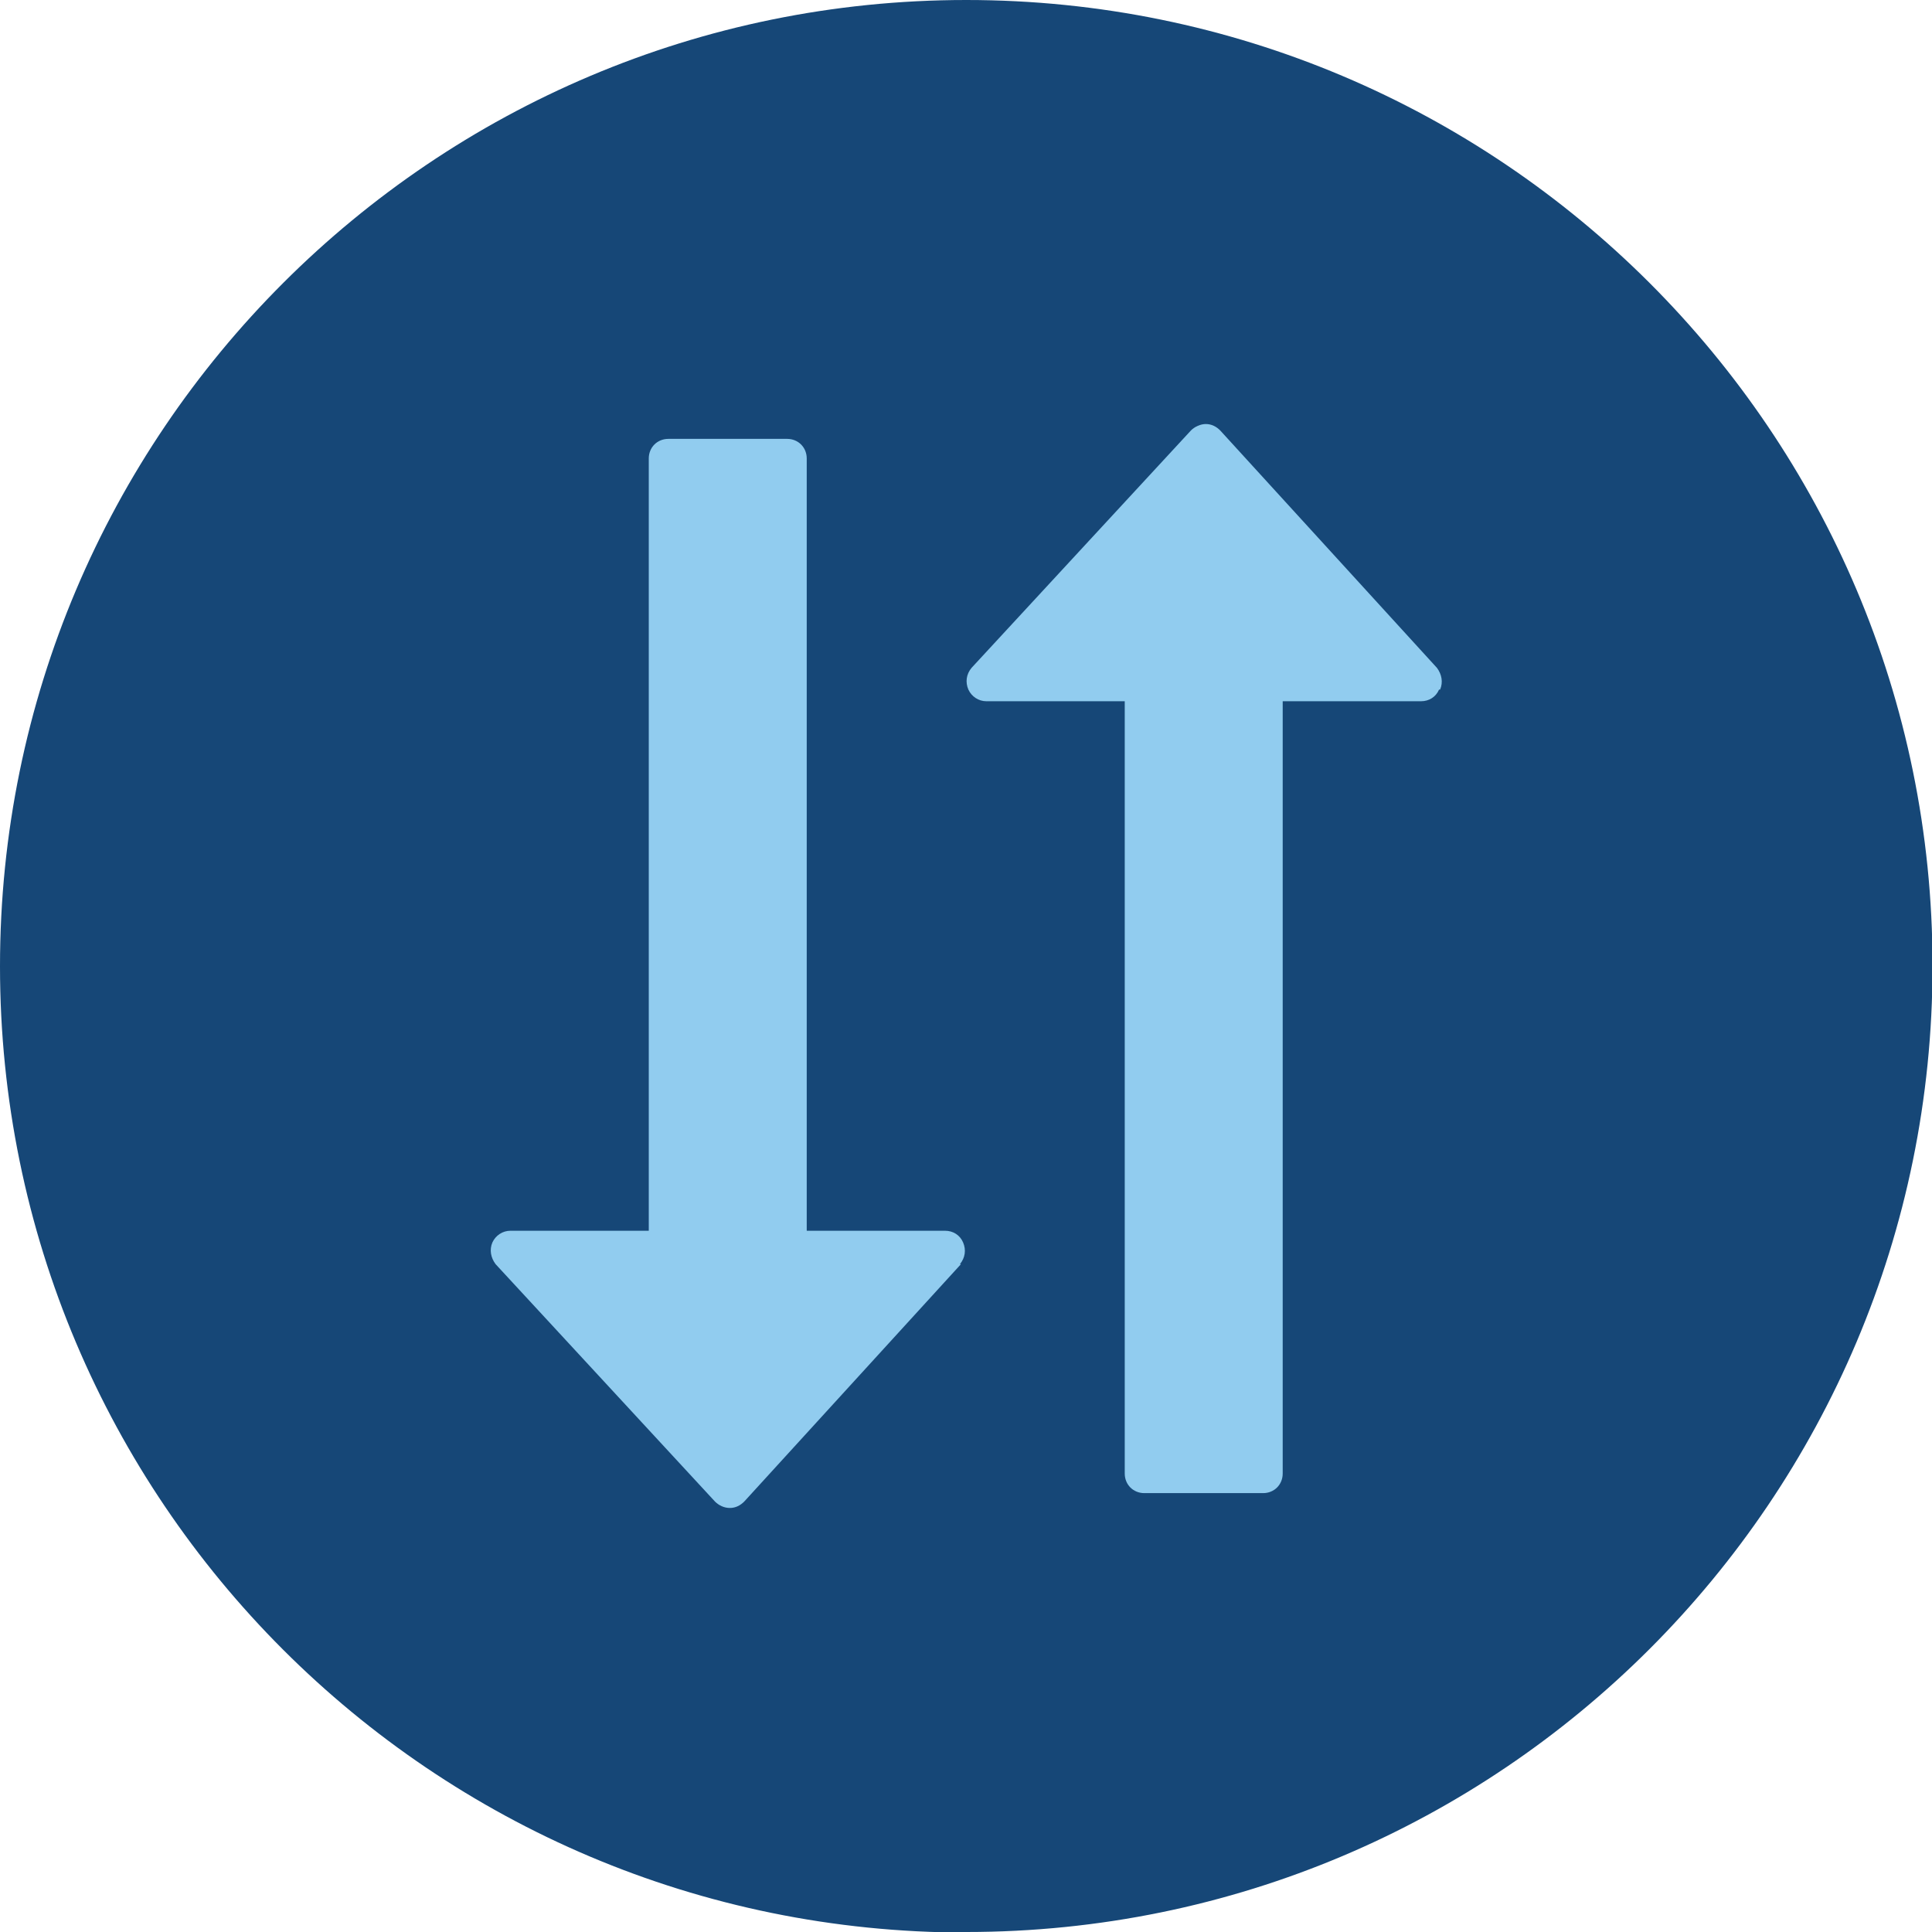 <?xml version="1.0" encoding="UTF-8"?>
<svg xmlns="http://www.w3.org/2000/svg" xmlns:xlink="http://www.w3.org/1999/xlink" id="Layer_2" data-name="Layer 2" viewBox="0 0 36.45 36.45">
  <defs>
    <style>
      .cls-1 {
        fill: none;
      }

      .cls-2 {
        fill: #164777;
      }

      .cls-3 {
        fill: #91ccef;
      }

      .cls-4 {
        clip-path: url(#clippath);
      }
    </style>
    <clipPath id="clippath">
      <rect class="cls-1" width="36.45" height="36.45"></rect>
    </clipPath>
  </defs>
  <g id="Layer_1-2" data-name="Layer 1">
    <g class="cls-4">
      <path class="cls-2" d="M18.23,36.45c10.07,0,18.23-8.16,18.23-18.23S28.29,0,18.23,0,0,8.16,0,18.23s8.16,18.23,18.23,18.23"></path>
    </g>
    <path class="cls-3" d="M27.15,13.01c-.06.14-.19.22-.34.22h-2.61v14.57c0,.21-.16.37-.37.37h-2.24c-.21,0-.37-.16-.37-.37v-14.57h-2.61c-.15,0-.28-.09-.34-.22-.06-.14-.04-.29.06-.41l4.14-4.48c.07-.07.18-.12.28-.12h0c.11,0,.2.05.27.12l4.09,4.48c.09.12.12.27.06.41Z"></path>
    <path class="cls-3" d="M18.13,23.85l-4.09,4.48c-.07.07-.16.12-.27.12h0c-.11,0-.21-.05-.28-.12l-4.14-4.48c-.09-.12-.12-.27-.06-.41.06-.13.19-.22.34-.22h2.61v-14.57c0-.21.16-.37.37-.37h2.24c.21,0,.37.16.37.37v14.57h2.61c.15,0,.28.08.34.22s.04.29-.06.41Z"></path>
  </g>
</svg>
